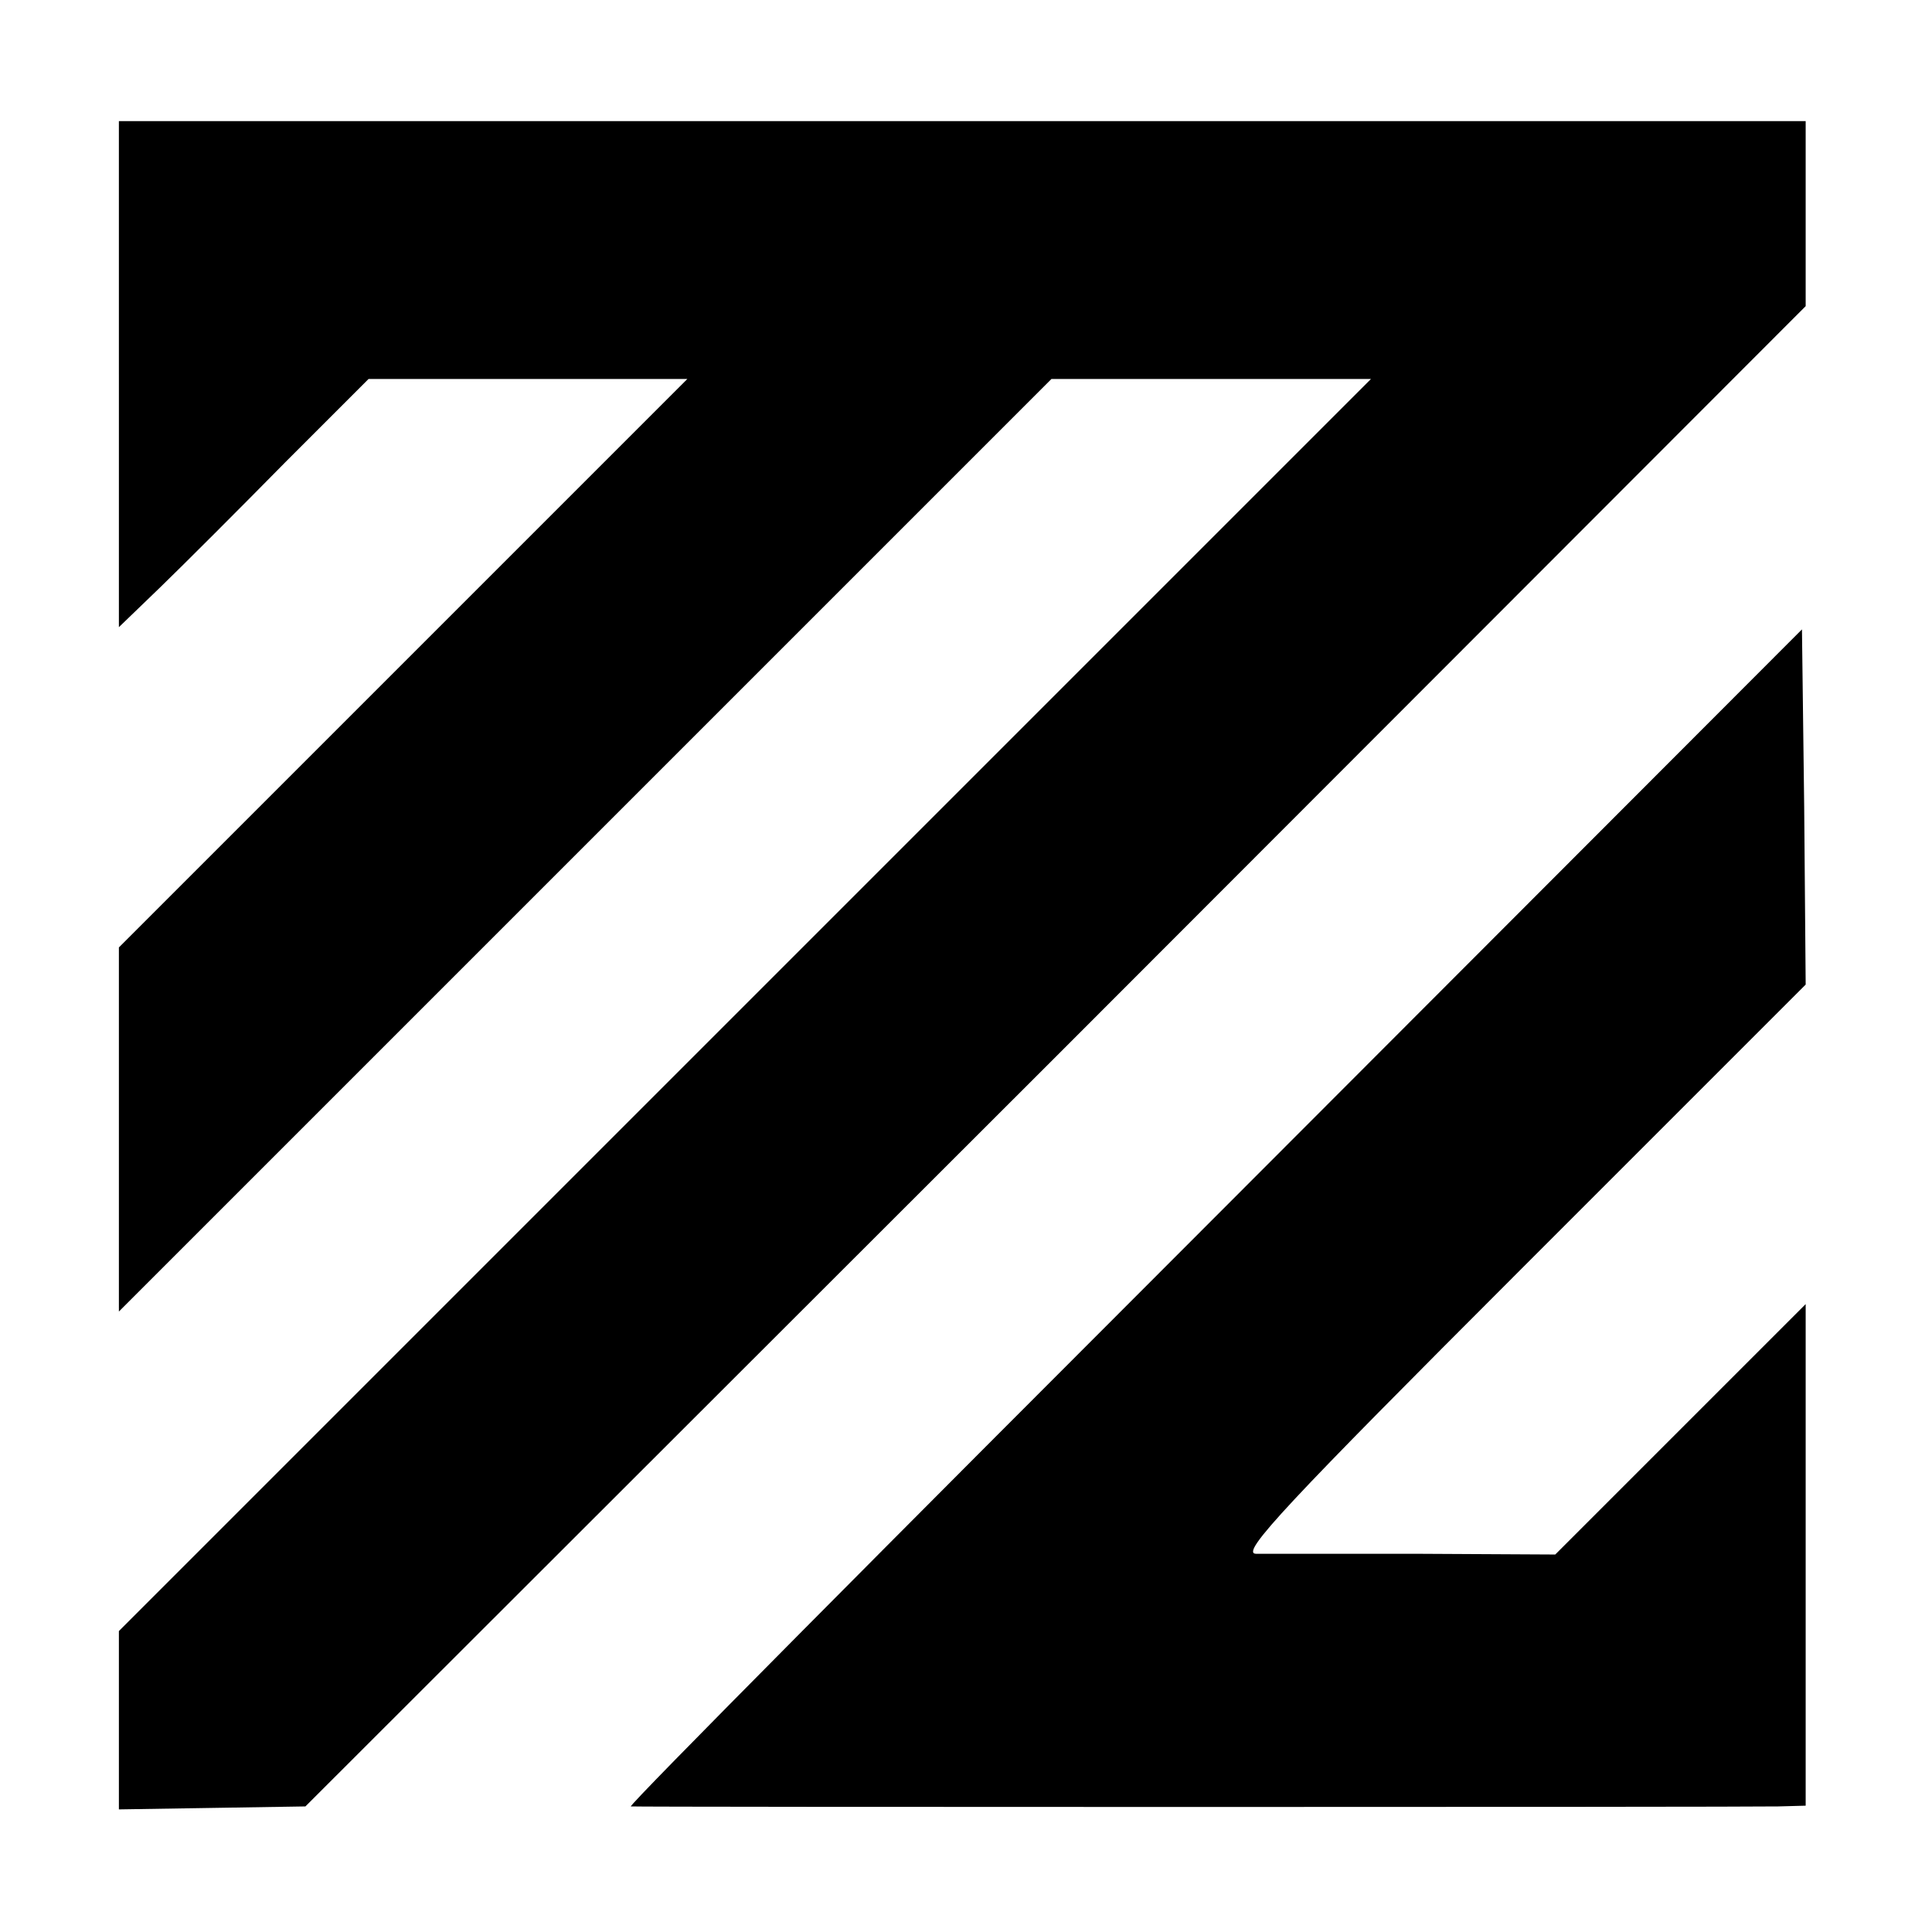 <?xml version="1.0" standalone="no"?>
<!DOCTYPE svg PUBLIC "-//W3C//DTD SVG 20010904//EN"
 "http://www.w3.org/TR/2001/REC-SVG-20010904/DTD/svg10.dtd">
<svg version="1.0" xmlns="http://www.w3.org/2000/svg"
 width="260pt" height="260pt" viewBox="0 0 260 260"
 preserveAspectRatio="xMidYMid meet">
<g transform="translate(0,260) scale(0.1,-0.1)"
fill="#000000" stroke="none">
<path d="M160 2096 l0 -340 56 54 c31 30 107 106 168 168 l112 112 215 0 214
0 -383 -383 -382 -382 0 -245 0 -245 628 628 627 627 215 0 215 0 -843 -843
-842 -842 0 -120 0 -120 126 2 125 2 1010 1009 1009 1010 0 124 0 125 -1135 0
-1135 0 0 -341z"/>
<path d="M1634 961 c-435 -435 -789 -791 -785 -792 8 -1 1495 -1 1544 0 l37 1
0 337 0 338 -169 -169 -168 -168 -189 1 c-104 0 -200 0 -214 0 -21 1 41 67
358 384 l382 382 -2 239 -3 239 -791 -792z"/>
</g>
</svg>
